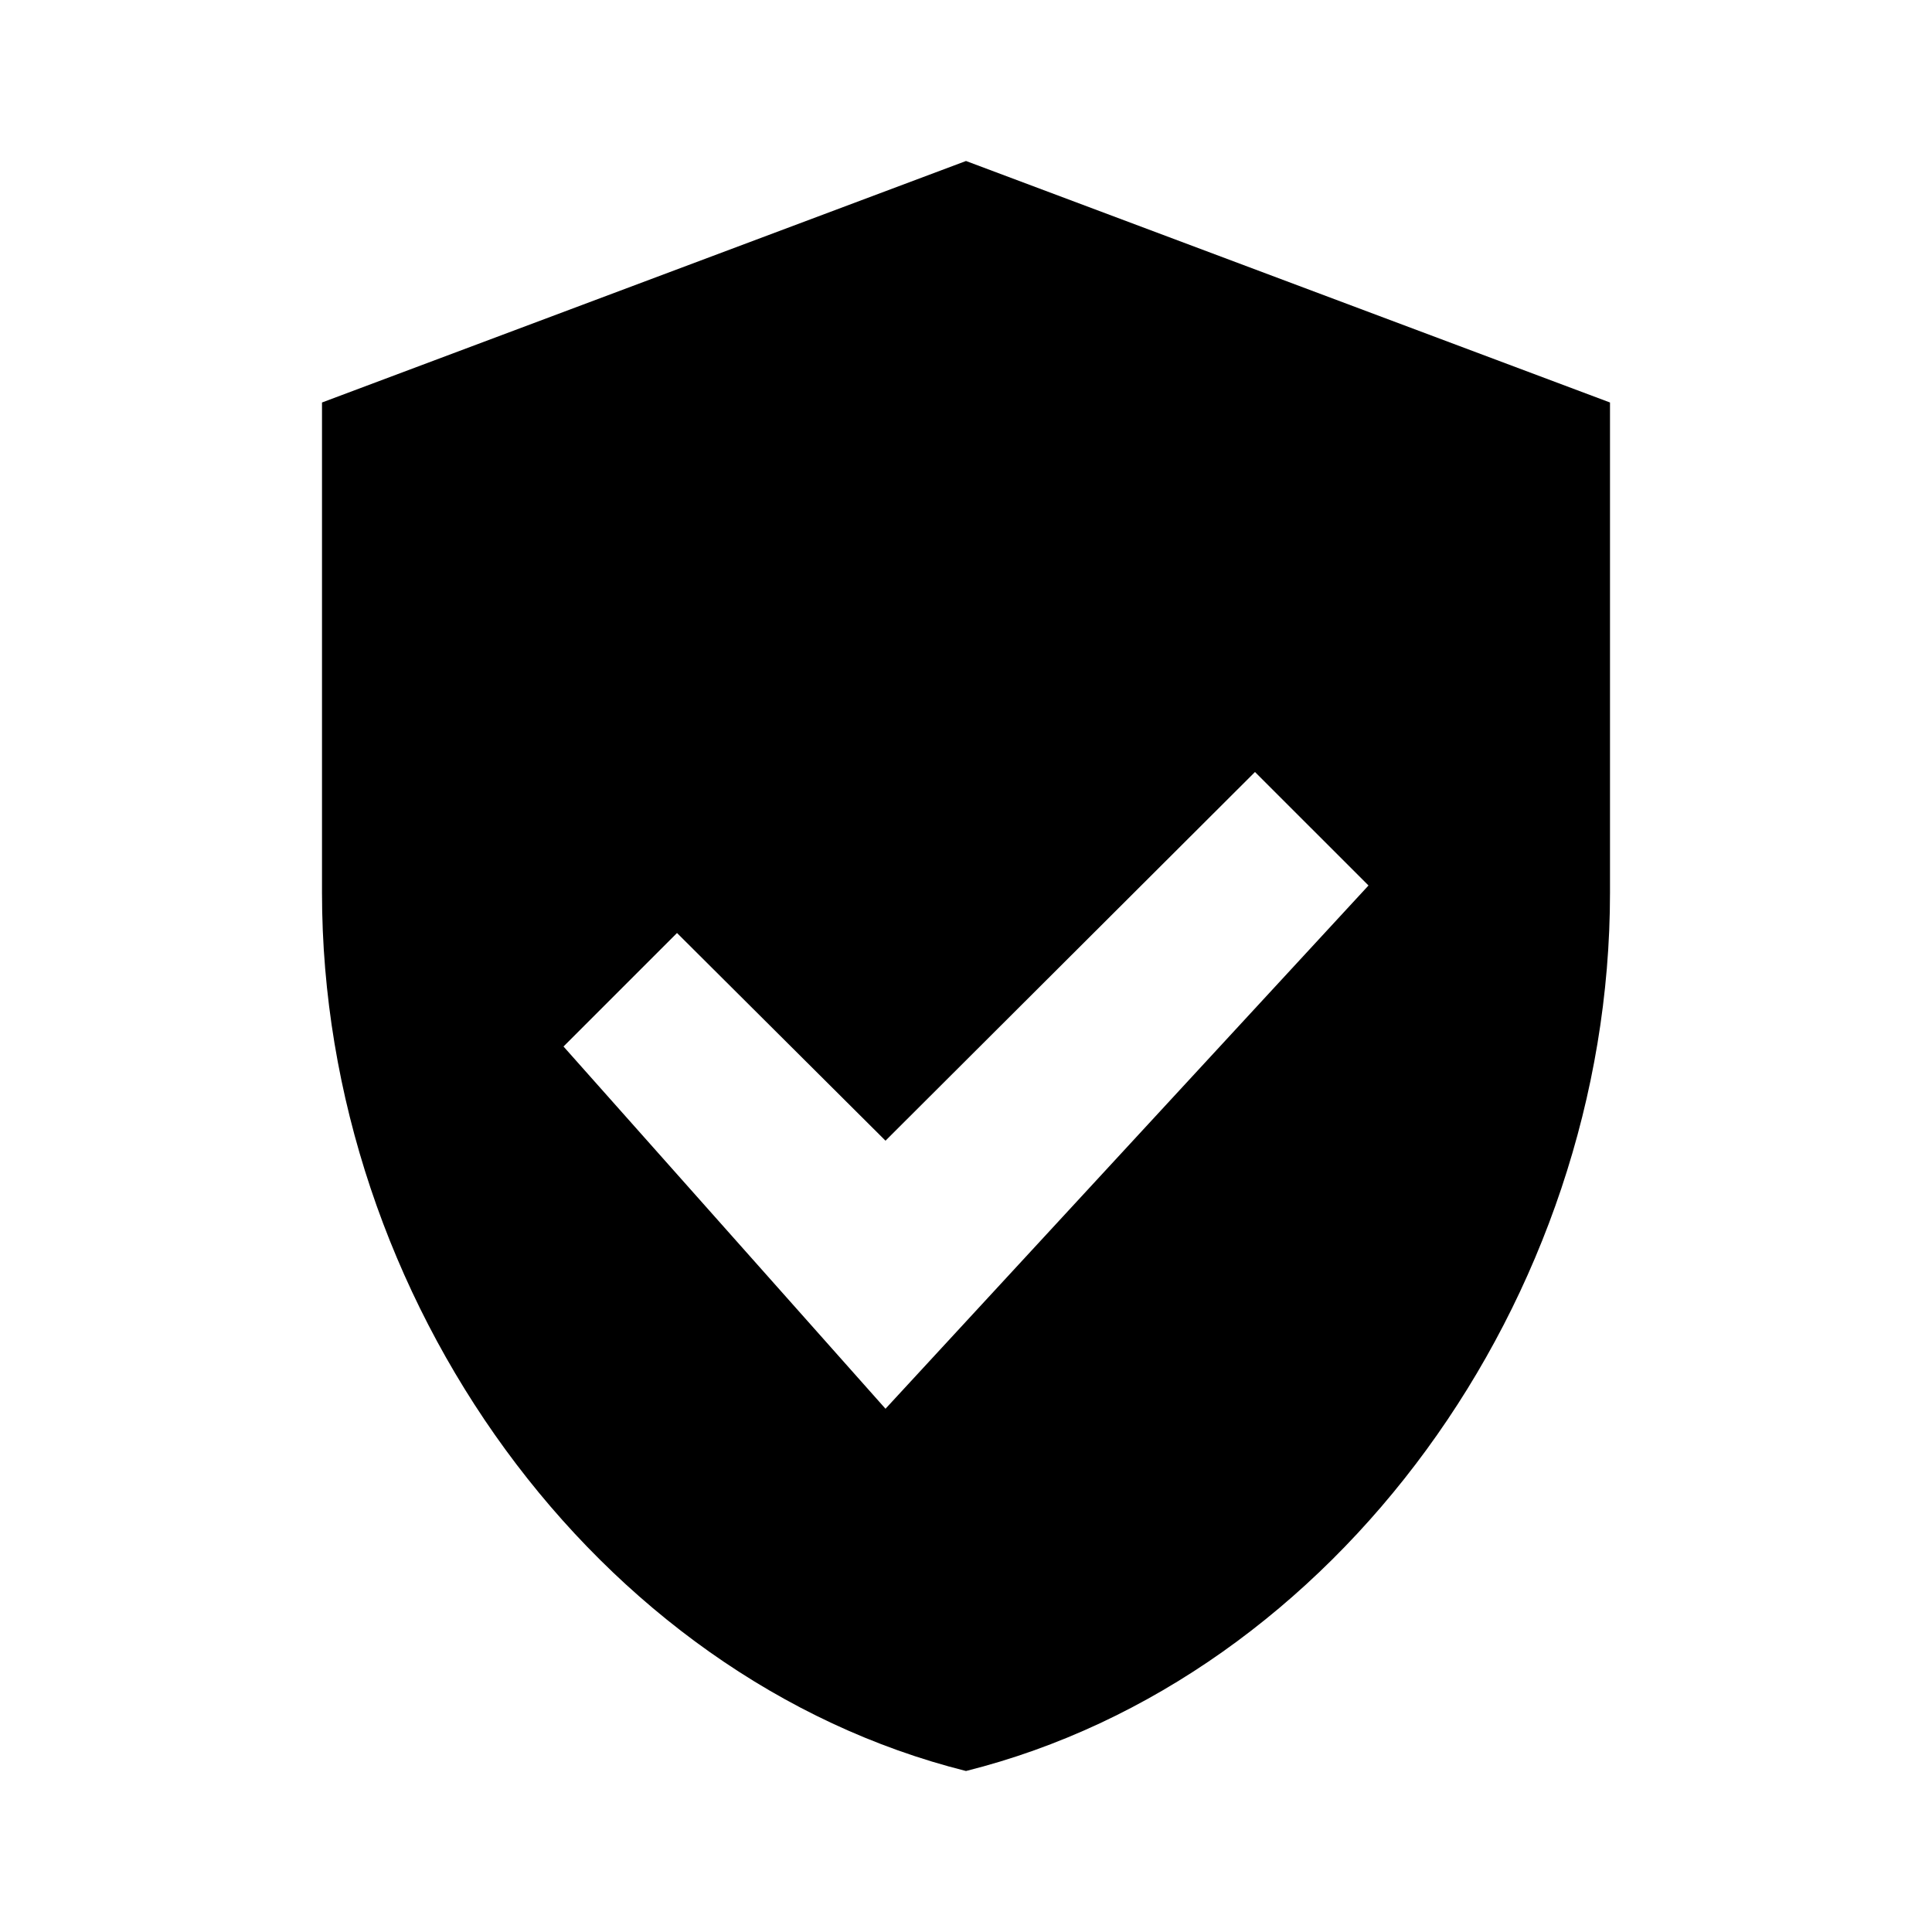 <svg width="24" height="24" viewBox="0 0 24 24" fill="none" xmlns="http://www.w3.org/2000/svg">
  <path d="M12 2L4 5v6.09c0 5.05 3.41 9.76 8 10.91 4.59-1.15 8-5.86 8-10.91V5l-8-3zm-1 15.5L7 13l1.41-1.41L11 14.17l4.59-4.58L17 11l-6 6.5z" fill="currentColor"/>
</svg>
